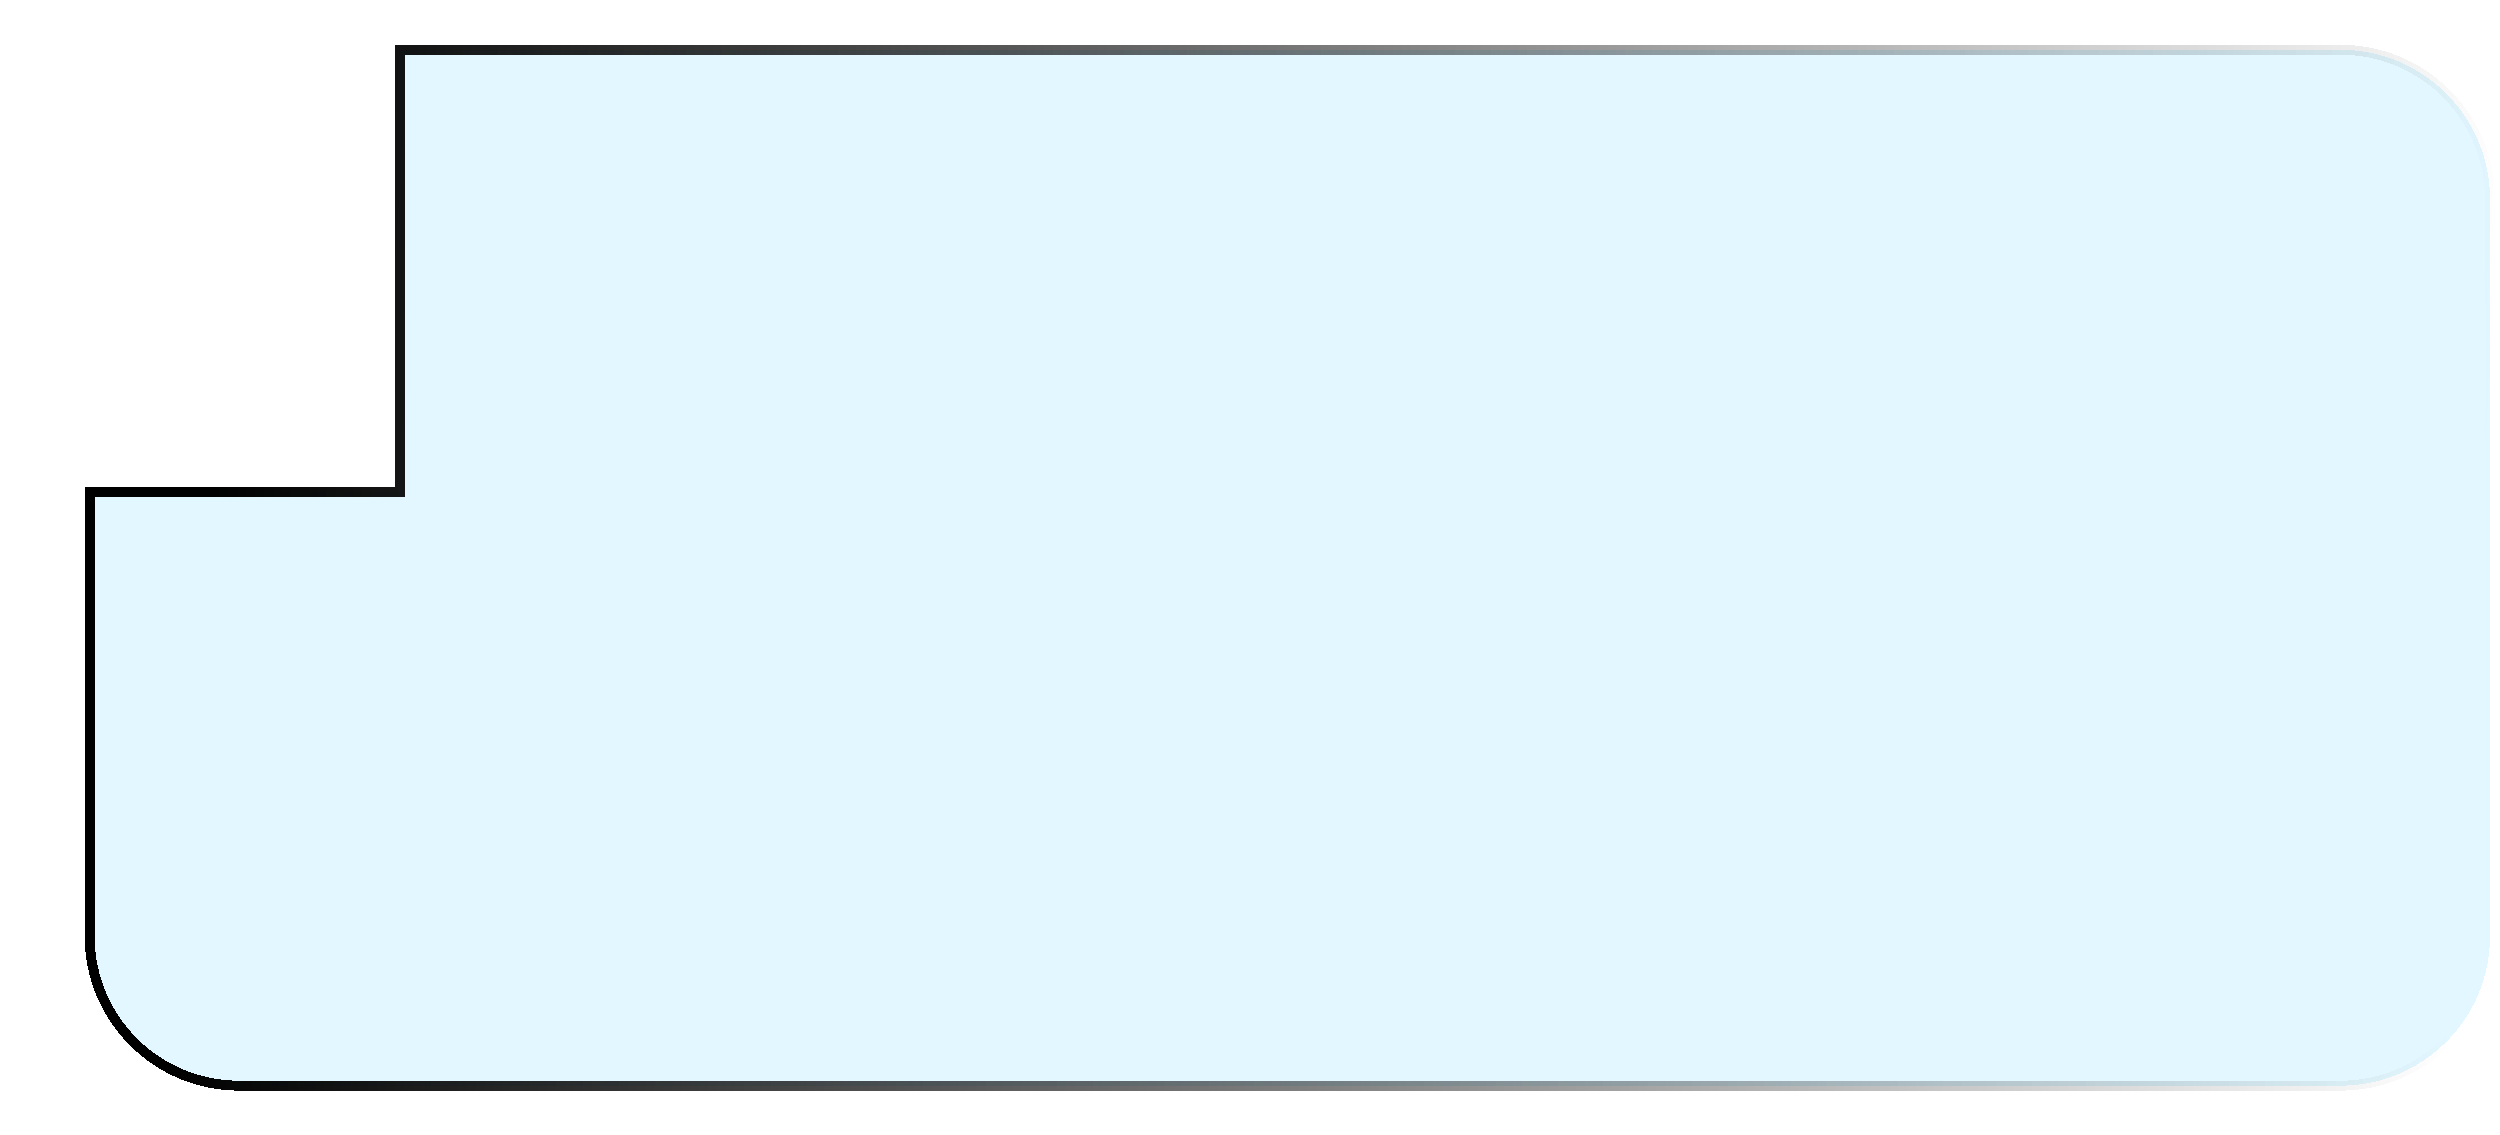 <svg width="251" height="114" viewBox="0 0 251 114" fill="none" xmlns="http://www.w3.org/2000/svg">
<g filter="url(#filter0_bdii_83_6)">
<path d="M5 90V45.39H36.175V1H231C239.284 1 246 7.716 246 16V90C246 98.284 239.284 105 231 105H20C11.716 105 5 98.284 5 90Z" fill="#9EE2FF" fill-opacity="0.3" shape-rendering="crispEdges"/>
<path d="M5 90V45.39H36.175V1H231C239.284 1 246 7.716 246 16V90C246 98.284 239.284 105 231 105H20C11.716 105 5 98.284 5 90Z" stroke="url(#paint0_linear_83_6)" strokeWidth="2" shape-rendering="crispEdges"/>
</g>
<defs>
<filter id="filter0_bdii_83_6" x="-16" y="-20" width="283" height="146" filterUnits="userSpaceOnUse" colorInterpolationFilters="sRGB">
<feFlood flood-opacity="0" result="BackgroundImageFix"/>
<feGaussianBlur in="BackgroundImageFix" stdDeviation="10"/>
<feComposite in2="SourceAlpha" operator="in" result="effect1_backgroundBlur_83_6"/>
<feColorMatrix in="SourceAlpha" type="matrix" values="0 0 0 0 0 0 0 0 0 0 0 0 0 0 0 0 0 0 127 0" result="hardAlpha"/>
<feOffset dy="4"/>
<feGaussianBlur stdDeviation="2"/>
<feComposite in2="hardAlpha" operator="out"/>
<feColorMatrix type="matrix" values="0 0 0 0 0 0 0 0 0 0 0 0 0 0 0 0 0 0 0.25 0"/>
<feBlend mode="normal" in2="effect1_backgroundBlur_83_6" result="effect2_dropShadow_83_6"/>
<feBlend mode="normal" in="SourceGraphic" in2="effect2_dropShadow_83_6" result="shape"/>
<feColorMatrix in="SourceAlpha" type="matrix" values="0 0 0 0 0 0 0 0 0 0 0 0 0 0 0 0 0 0 127 0" result="hardAlpha"/>
<feOffset dx="4" dy="10"/>
<feGaussianBlur stdDeviation="15"/>
<feComposite in2="hardAlpha" operator="arithmetic" k2="-1" k3="1"/>
<feColorMatrix type="matrix" values="0 0 0 0 0.562 0 0 0 0 0.551 0 0 0 0 0.551 0 0 0 0.25 0"/>
<feBlend mode="normal" in2="shape" result="effect3_innerShadow_83_6"/>
<feColorMatrix in="SourceAlpha" type="matrix" values="0 0 0 0 0 0 0 0 0 0 0 0 0 0 0 0 0 0 127 0" result="hardAlpha"/>
<feOffset dy="-10"/>
<feGaussianBlur stdDeviation="15"/>
<feComposite in2="hardAlpha" operator="arithmetic" k2="-1" k3="1"/>
<feColorMatrix type="matrix" values="0 0 0 0 1 0 0 0 0 1 0 0 0 0 1 0 0 0 0.25 0"/>
<feBlend mode="normal" in2="effect3_innerShadow_83_6" result="effect4_innerShadow_83_6"/>
</filter>
<linearGradient id="paint0_linear_83_6" x1="18.625" y1="15" x2="247.128" y2="29.867" gradientUnits="userSpaceOnUse">
<stop stopColor="white"/>
<stop offset="0.998" stopColor="#999999" stop-opacity="0"/>
</linearGradient>
</defs>
</svg>
